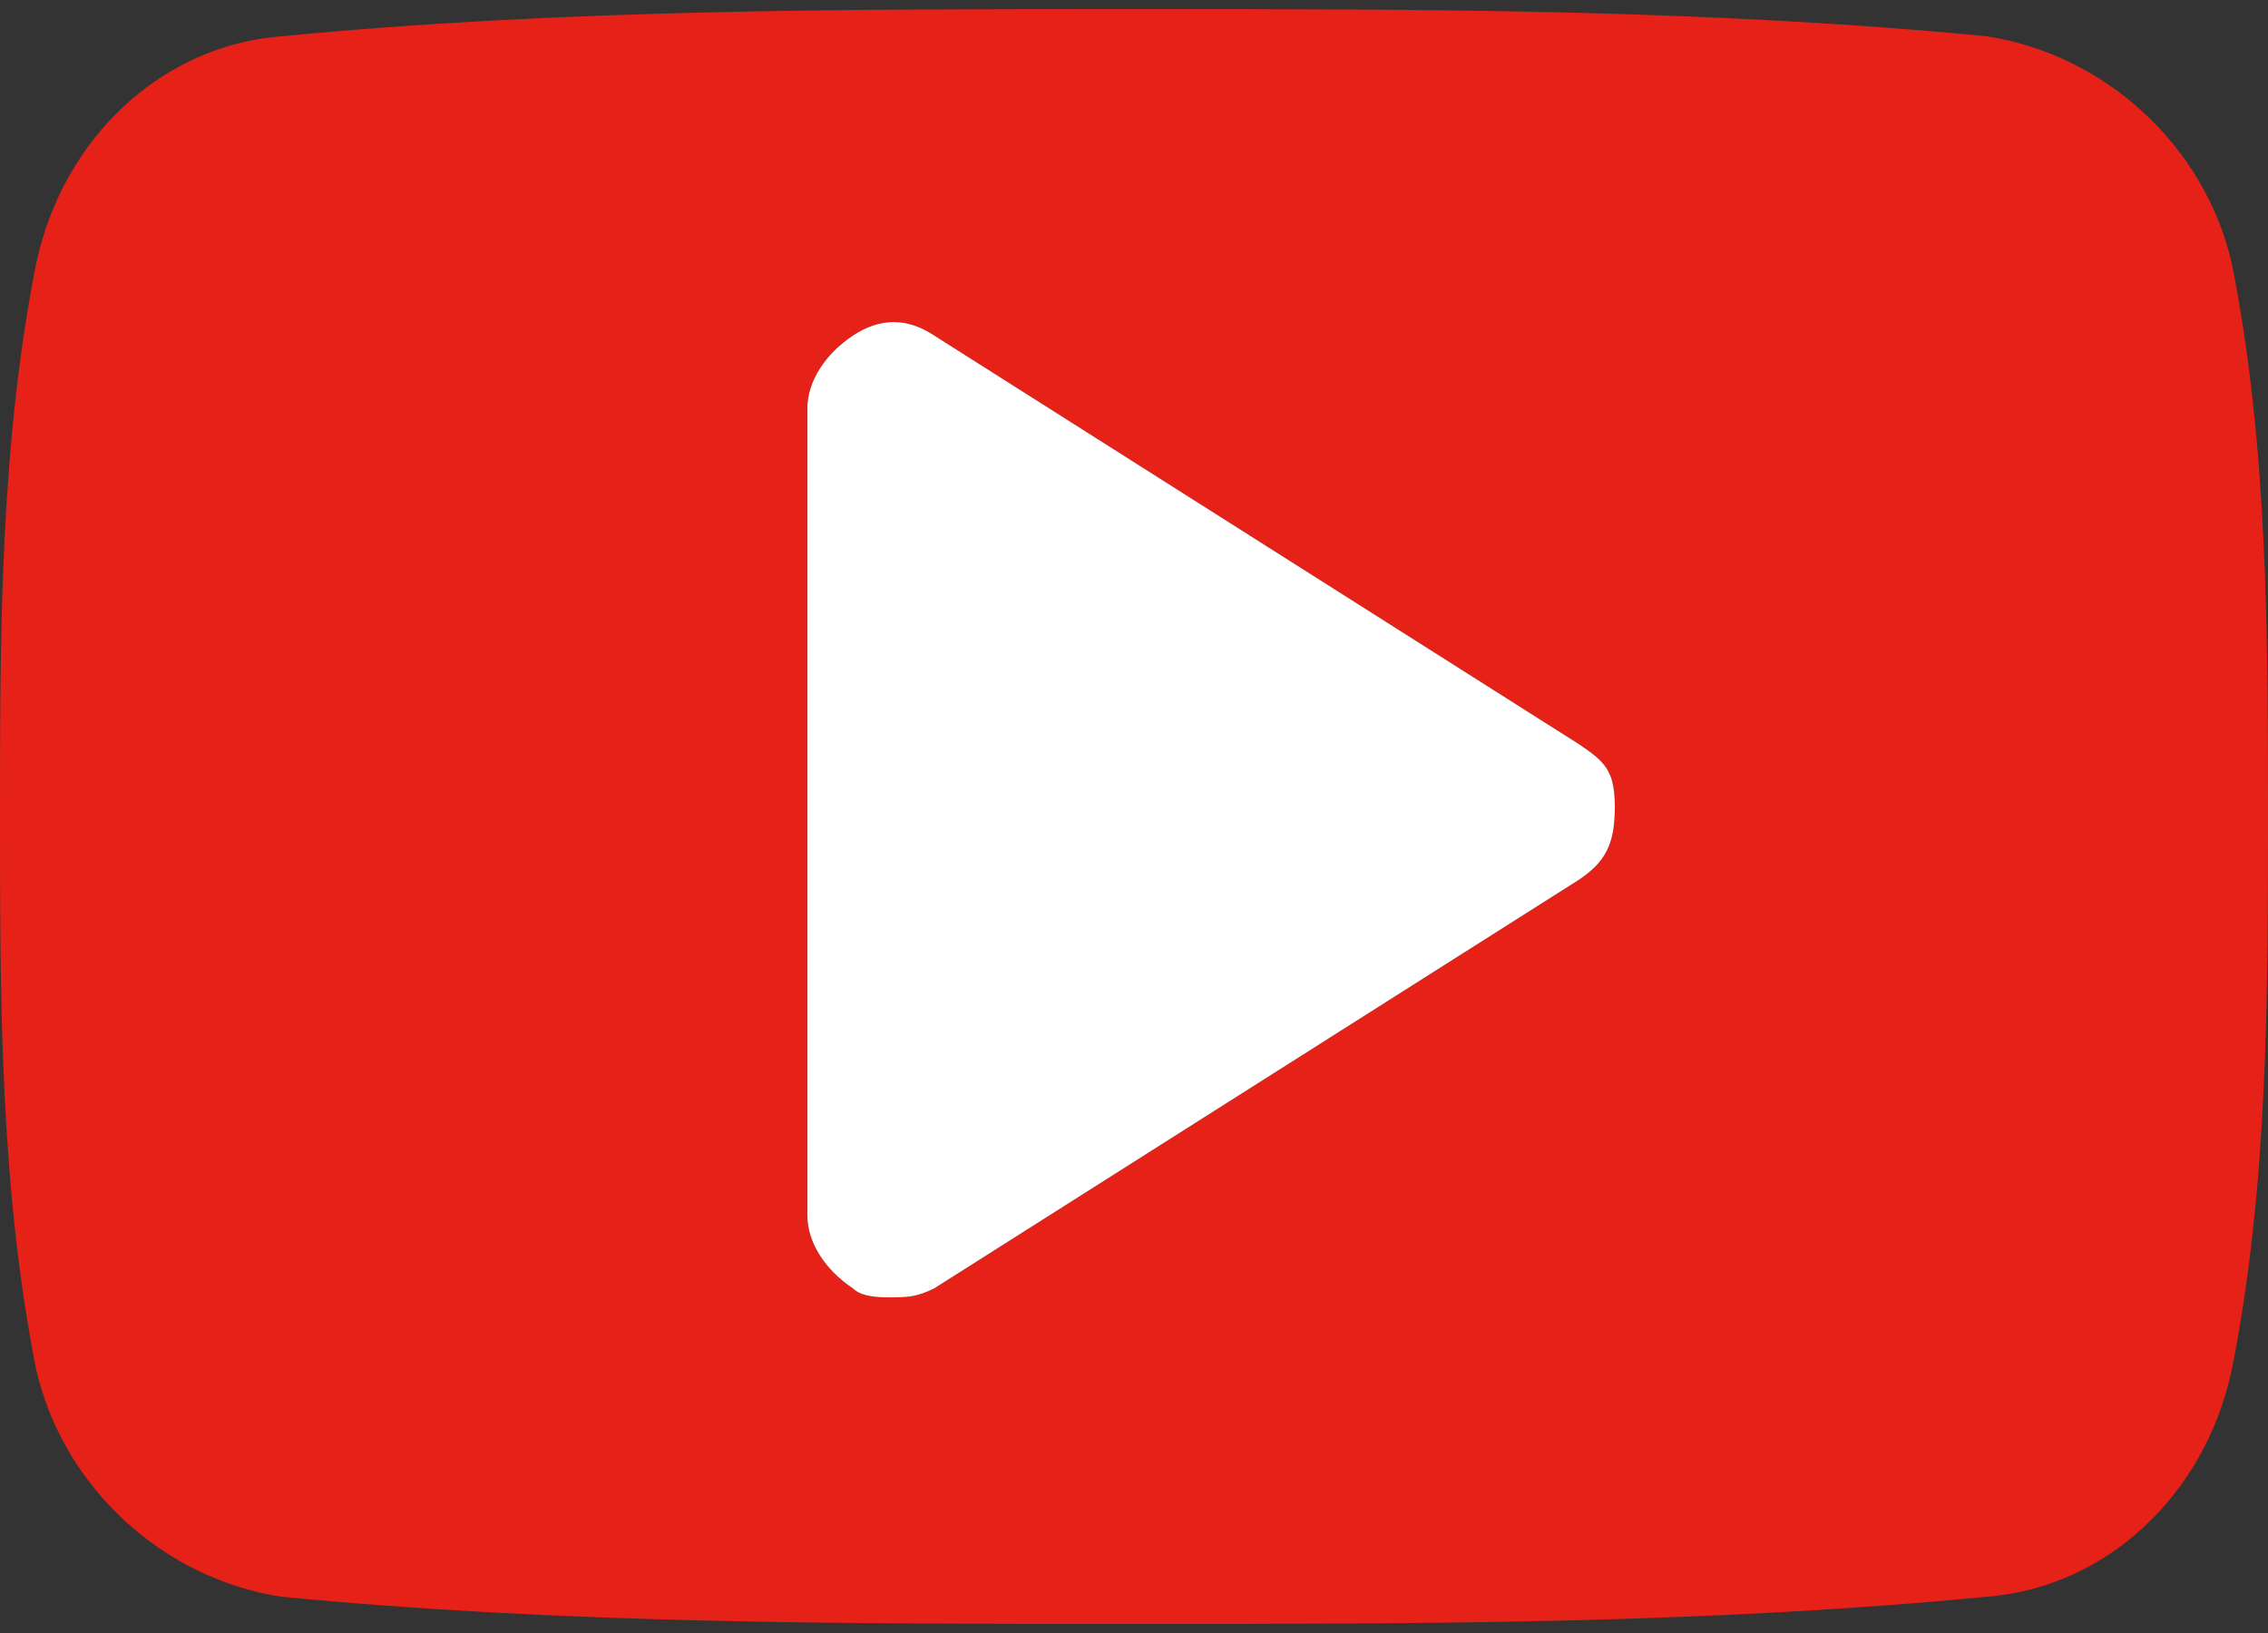 <?xml version="1.0" encoding="utf-8"?>
<!-- Generator: Adobe Illustrator 20.1.0, SVG Export Plug-In . SVG Version: 6.00 Build 0)  -->
<!DOCTYPE svg PUBLIC "-//W3C//DTD SVG 1.1//EN" "http://www.w3.org/Graphics/SVG/1.1/DTD/svg11.dtd">
<svg version="1.1" id="Ebene_1" xmlns="http://www.w3.org/2000/svg" xmlns:xlink="http://www.w3.org/1999/xlink" x="0px" y="0px"
	 viewBox="0 0 25 18" style="enable-background:new 0 0 25 18;" xml:space="preserve">
<rect x="0" y="0" width="25" height="18" fill="#333333" stroke="none"/>
<style type="text/css">
	.st0{fill:#E62117;}
	.st1{fill:#FFFFFF;}
</style>
<path class="st0" d="M24.6,15.1c-0.3,1.4-1.4,2.4-2.7,2.5c-3.1,0.3-6.2,0.3-9.4,0.3s-6.3,0-9.4-0.3c-1.3-0.2-2.4-1.2-2.7-2.5
	C0,13.1,0,11,0,9s0-4.1,0.4-6.1c0.3-1.4,1.4-2.4,2.7-2.5c3.1-0.3,6.2-0.3,9.4-0.3s6.3,0,9.4,0.3c1.3,0.2,2.4,1.2,2.7,2.5
	C25,4.9,25,7,25,9S25,13.1,24.6,15.1z M17.4,8.2l-7.1-4.5c-0.3-0.2-0.6-0.2-0.9,0C9.1,3.9,8.9,4.2,8.9,4.5v8.9
	c0,0.3,0.2,0.6,0.5,0.8c0.1,0.1,0.3,0.1,0.4,0.1c0.2,0,0.3,0,0.5-0.1l7.1-4.5c0.3-0.2,0.4-0.4,0.4-0.8S17.7,8.4,17.4,8.2z"/>
<path class="st1" d="M17.4,8.2l-7.1-4.5c-0.3-0.2-0.6-0.2-0.9,0C9.1,3.9,8.9,4.2,8.9,4.5v8.9c0,0.3,0.2,0.6,0.5,0.8
	c0.1,0.1,0.3,0.1,0.4,0.1c0.2,0,0.3,0,0.5-0.1l7.1-4.5c0.3-0.2,0.4-0.4,0.4-0.8S17.7,8.4,17.4,8.2z"/>
</svg>
